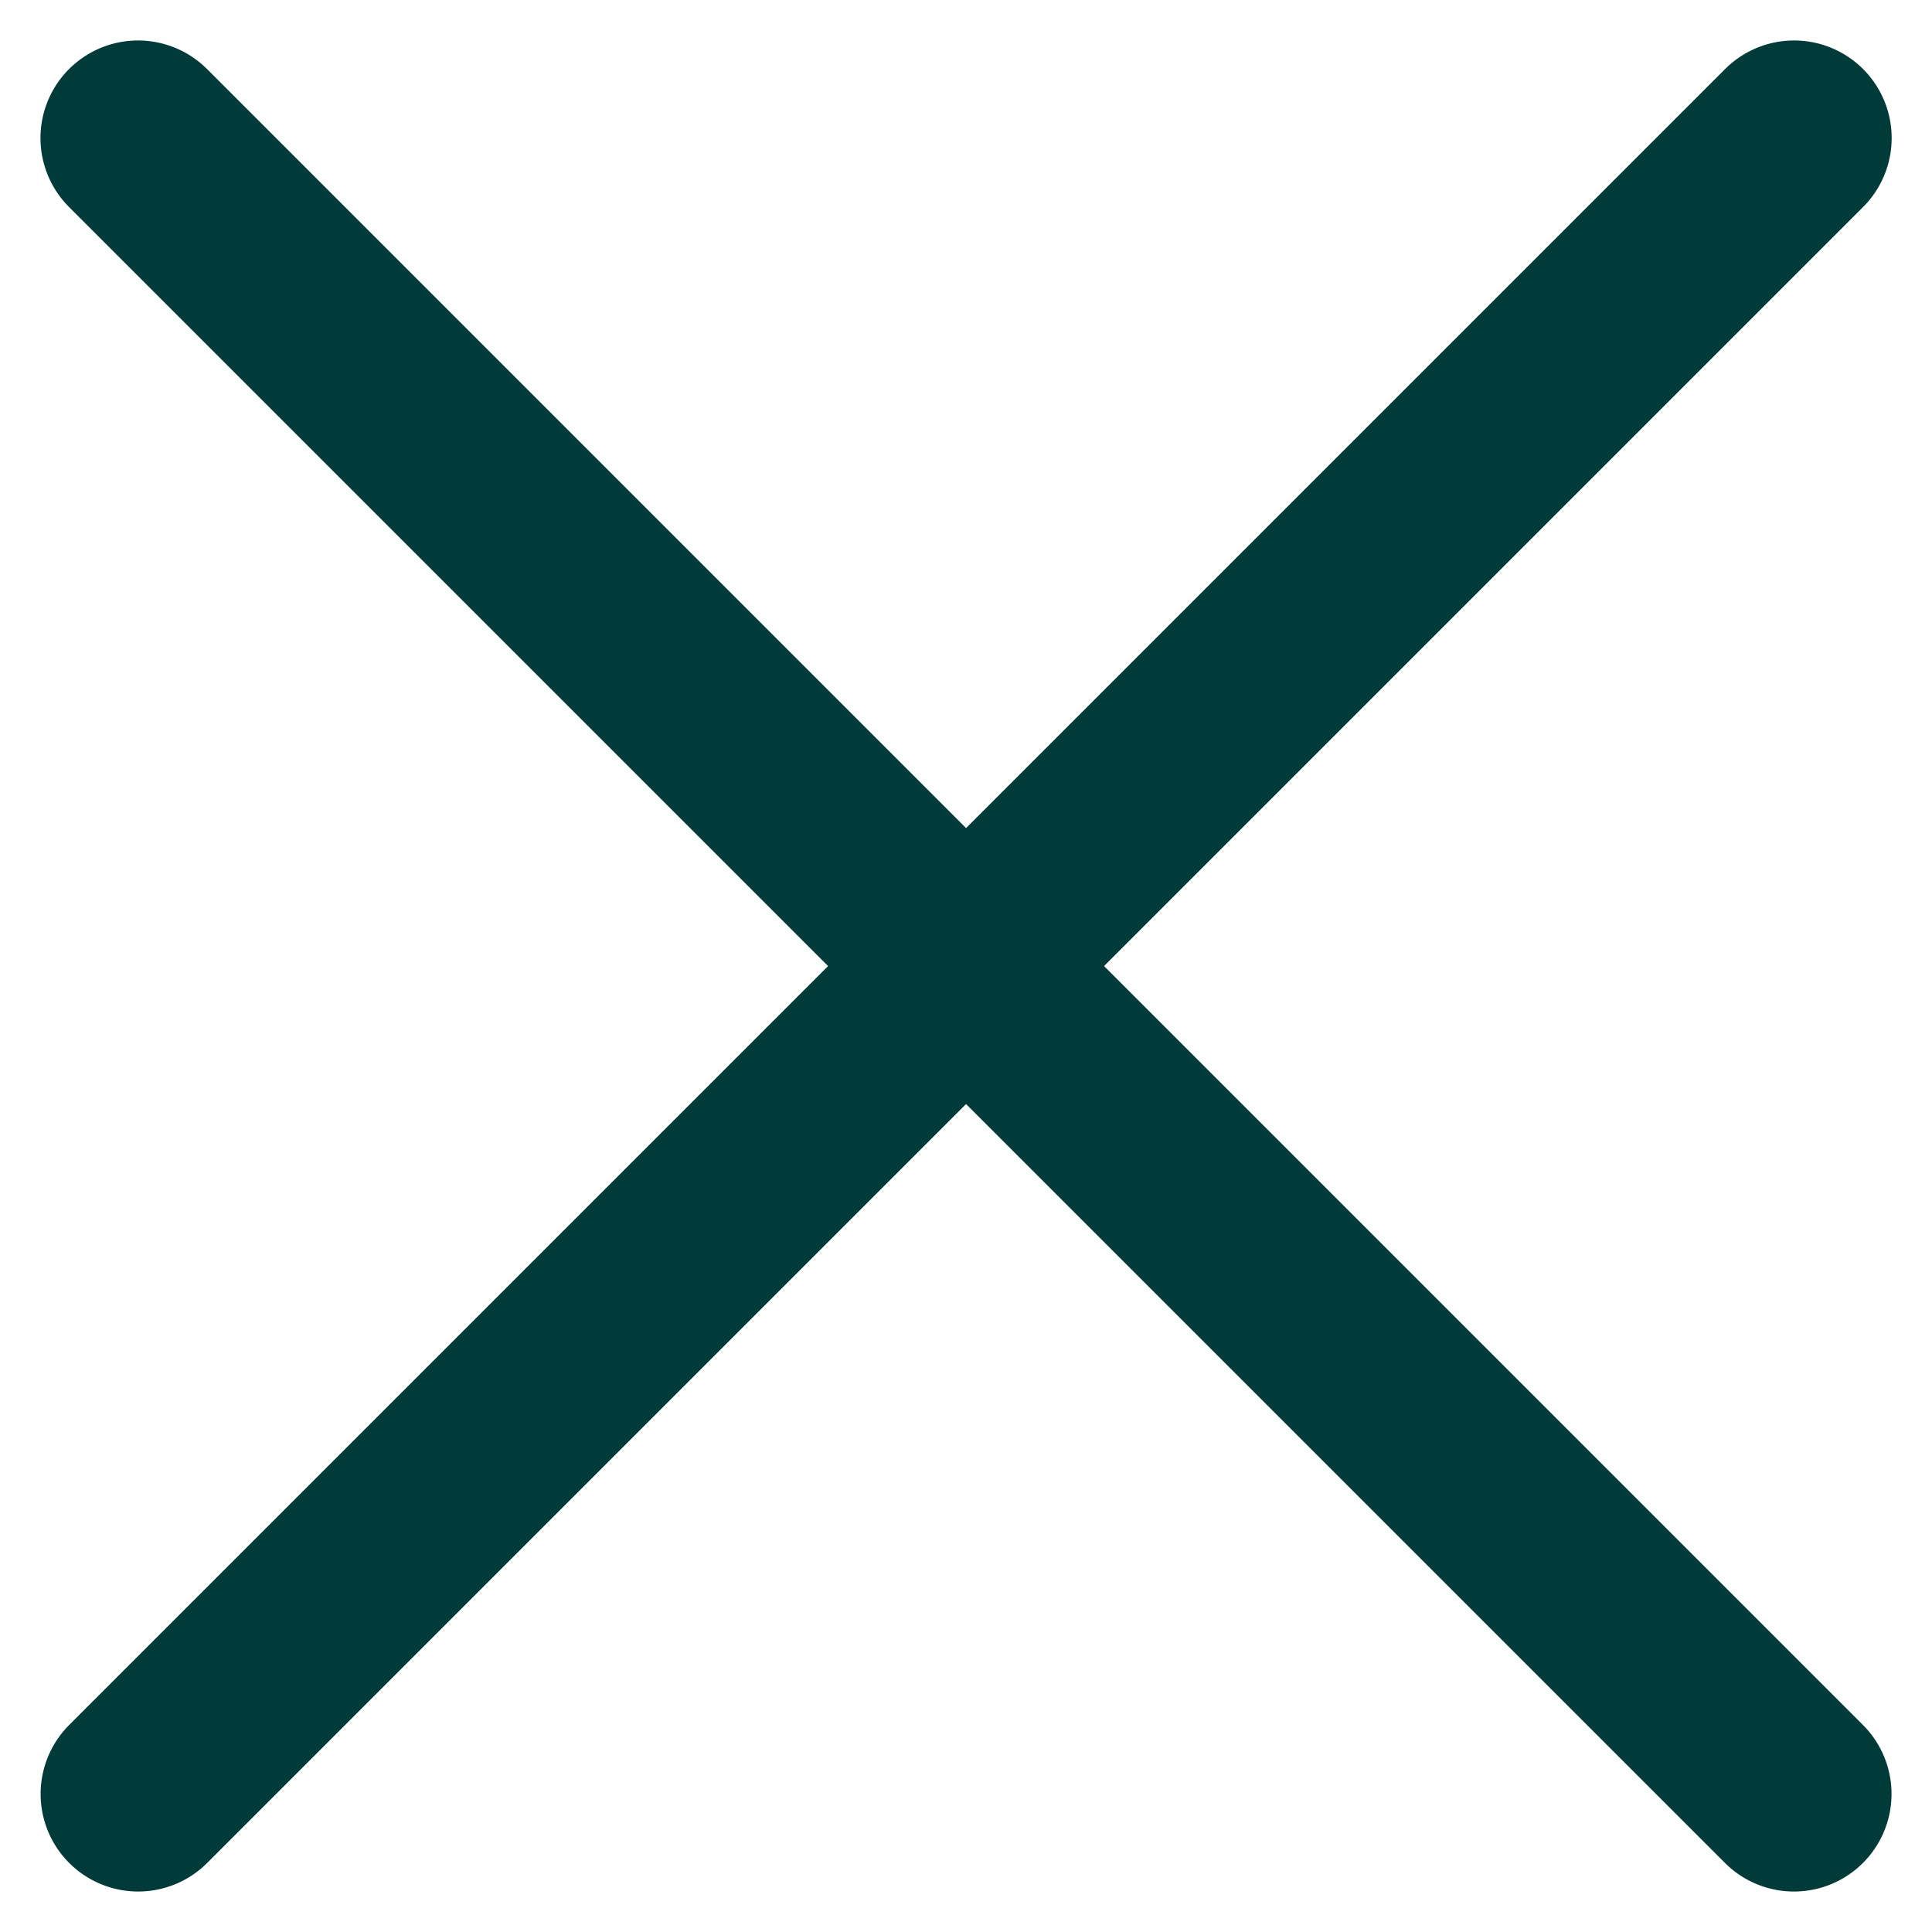 <svg xmlns="http://www.w3.org/2000/svg" width="14.85" height="14.85" viewBox="0 0 14.85 14.85">
  <g id="グループ_35059" data-name="グループ 35059" transform="translate(-341.439 -66.439)">
    <line id="線_1278" data-name="線 1278" x2="18" transform="translate(342.5 67.5) rotate(45)" fill="none" stroke="#003b39" stroke-linecap="round" stroke-width="1.5"/>
    <line id="線_1279" data-name="線 1279" x2="18" transform="translate(355.229 67.5) rotate(135)" fill="none" stroke="#003b39" stroke-linecap="round" stroke-width="1.5"/>
  </g>
</svg>
